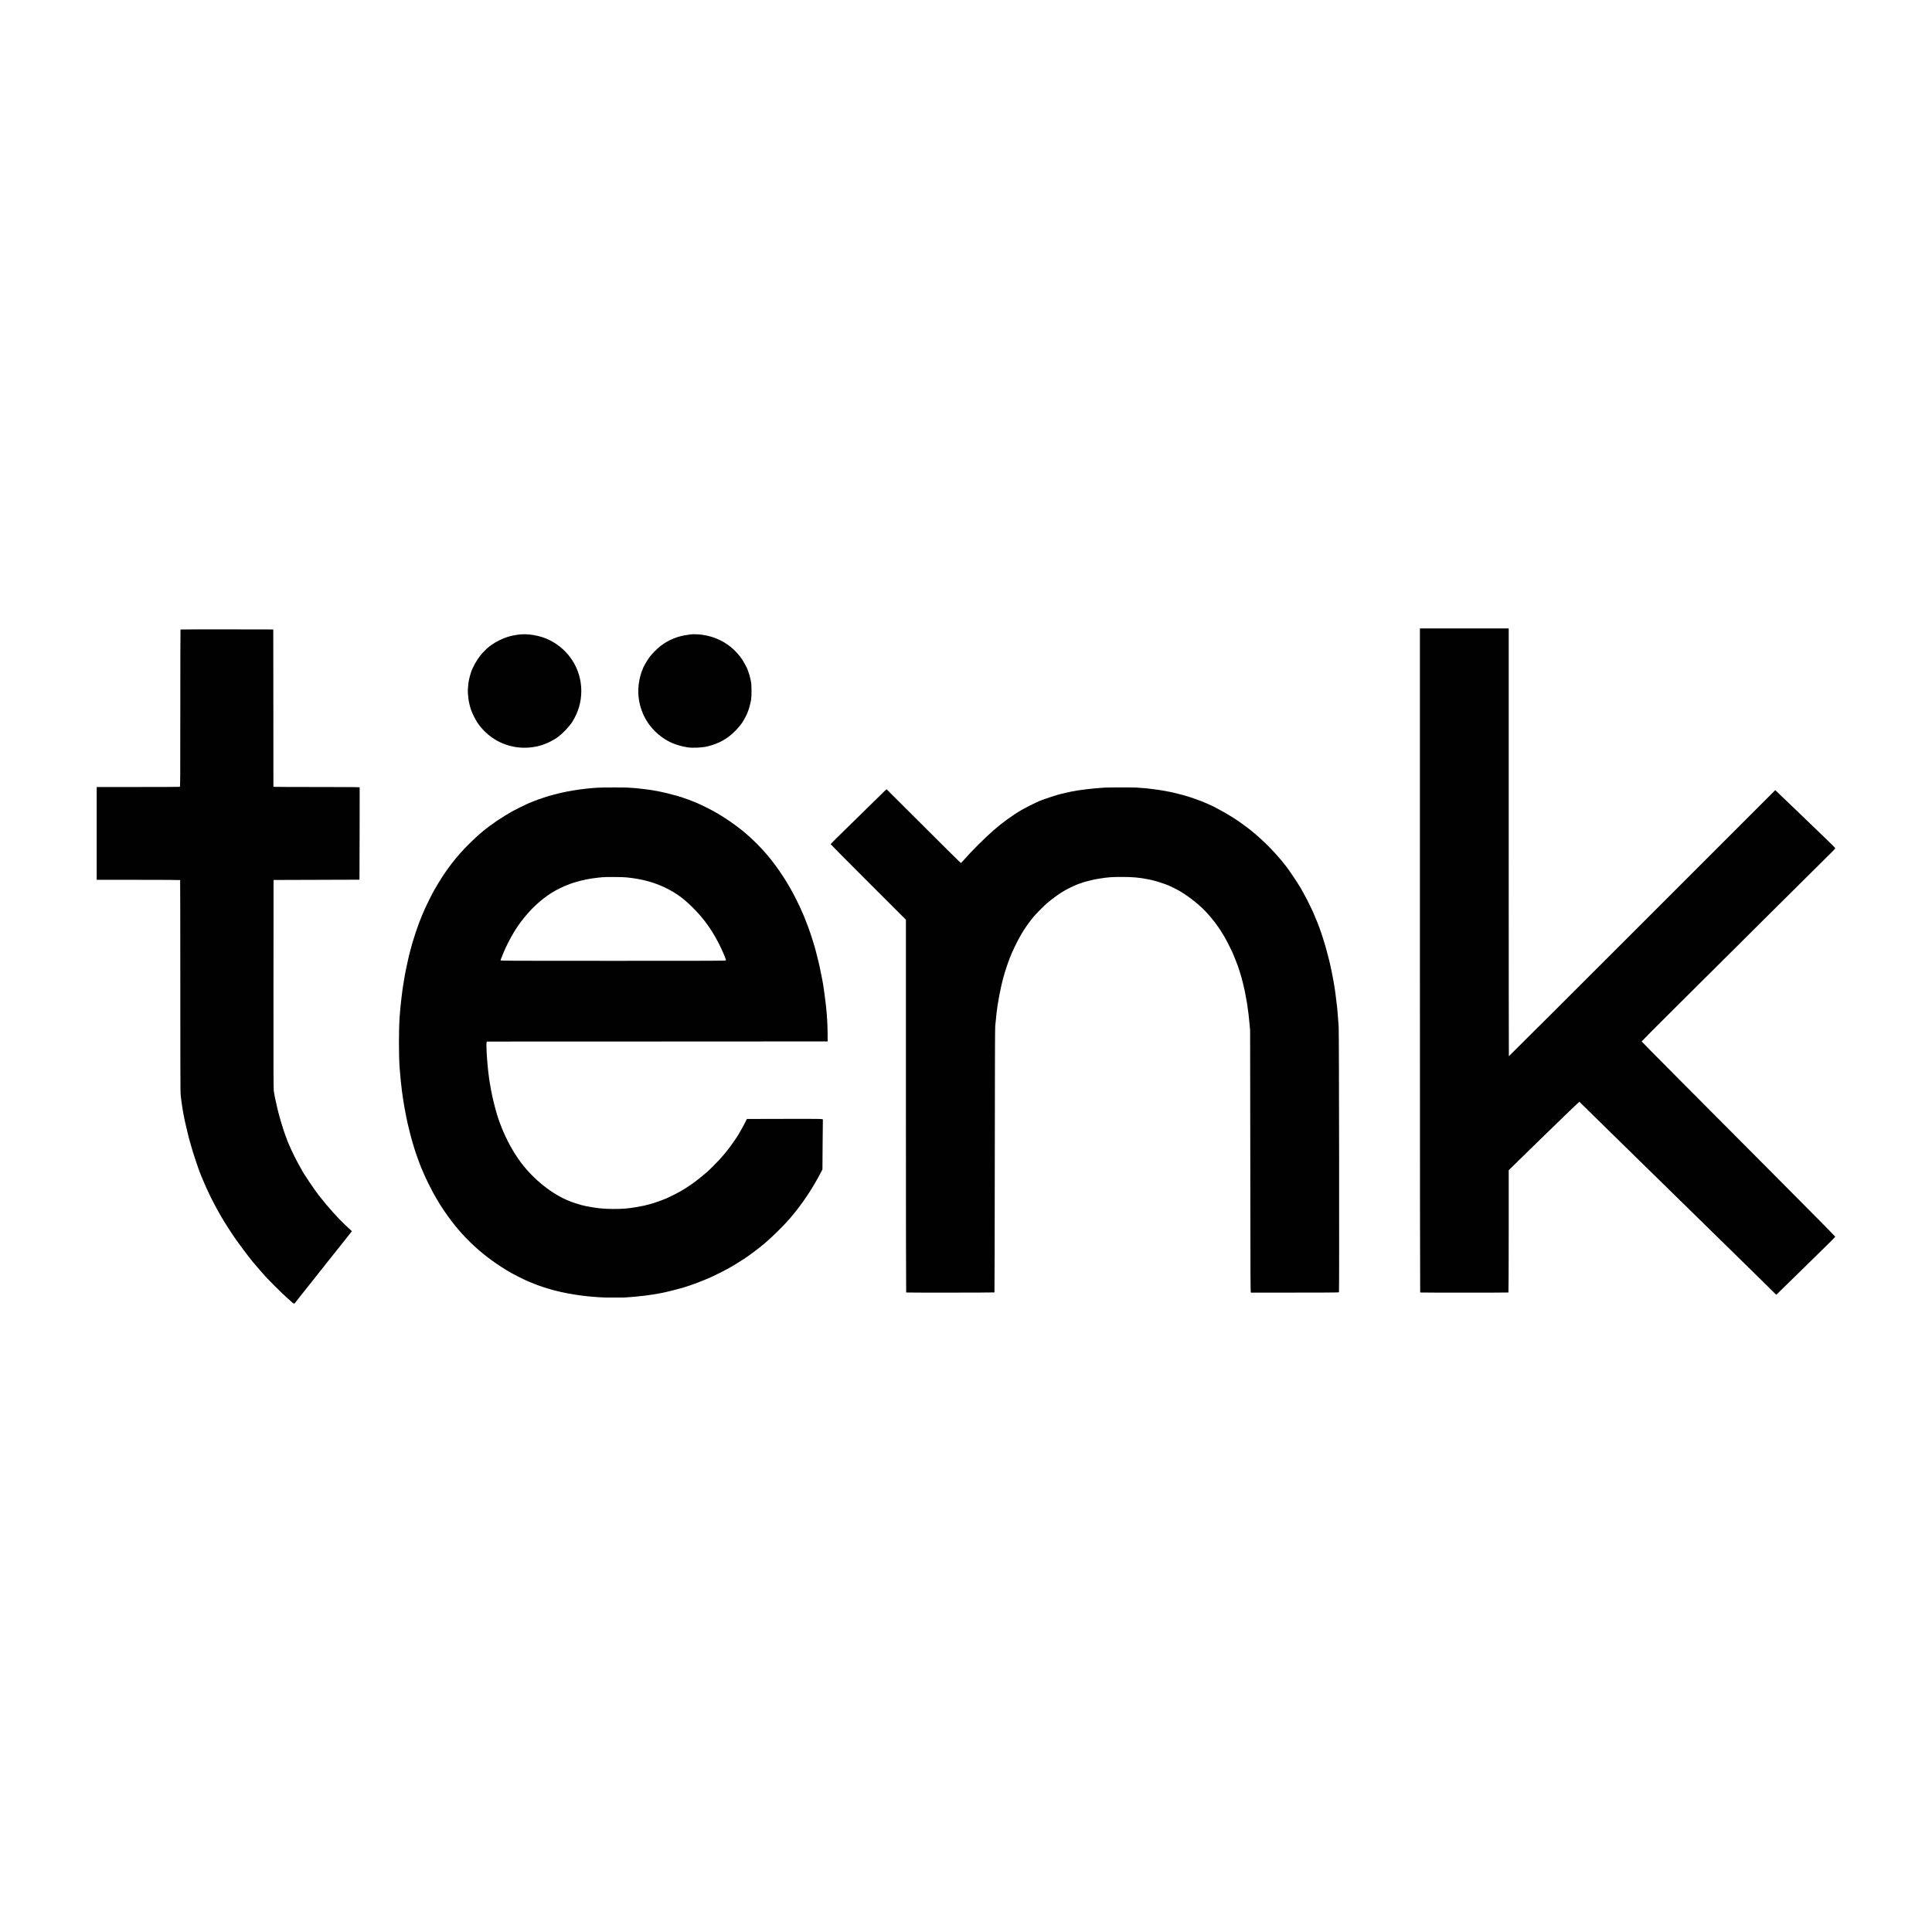 <?xml version="1.0" encoding="utf-8"?>
<!-- Generator: Adobe Illustrator 17.0.0, SVG Export Plug-In . SVG Version: 6.00 Build 0)  -->
<!DOCTYPE svg PUBLIC "-//W3C//DTD SVG 1.1//EN" "http://www.w3.org/Graphics/SVG/1.1/DTD/svg11.dtd">
<svg version="1.1" id="Layer_1" xmlns="http://www.w3.org/2000/svg" xmlns:xlink="http://www.w3.org/1999/xlink" x="0px" y="0px"
	 width="200px" height="200px" viewBox="0 0 200 200" enable-background="new 0 0 200 200" xml:space="preserve">
<g id="g903" transform="matrix(0.1,0,0,-0.1,-965,4001)">
	<path id="path833" fill="#010101" d="M11119.891,39015.824c0-210.332,0.12-343.699,0.269-343.816
		c0.358-0.211,91.021-0.211,91.379,0c0.149,0.117,0.269,24.945,0.269,63.383v63.18l10.475,10.266
		c5.76,5.668,14.354,14.055,19.1,18.652c4.744,4.594,16.384,15.906,25.903,25.156c9.521,9.223,17.429,16.773,17.548,16.773
		c0.149,0,1.402-1.164,2.775-2.566c1.402-1.402,7.521-7.402,13.578-13.34c6.088-5.938,18.025-17.637,26.561-26.023
		c24.143-23.695,48.166-47.242,96.004-94.004c9.401-9.164,21.547-21.07,26.949-26.414c5.432-5.34,12.325-12.113,15.368-15.07
		c3.044-2.953,9.371-9.191,14.086-13.848l8.565-8.504l2.029,1.91c1.104,1.043,11.817,11.52,23.814,23.246
		c11.967,11.758,24.8,24.32,28.5,27.934c3.7,3.609,6.744,6.773,6.805,7.012c0.03,0.27-25.277,25.906-60.581,61.328
		c-88.574,88.871-139.755,140.41-139.844,140.828c-0.03,0.18,15.458,15.789,34.469,34.648c19.01,18.863,62.163,61.773,95.885,95.348
		c33.723,33.574,63.297,62.91,65.685,65.207c2.417,2.297,4.387,4.387,4.416,4.656c0.03,0.449-3.789,4.328-11.31,11.457
		c-1.881,1.793-7.192,6.895-11.788,11.344c-4.596,4.445-10.833,10.473-13.877,13.367c-3.045,2.926-9.49,9.074-14.325,13.73
		c-4.835,4.625-9.251,8.863-9.818,9.398l-1.044,0.984l-137.814-137.813c-75.771-75.77-137.874-137.727-137.964-137.637
		s-0.149,99.766-0.149,221.496v221.344h-45.958h-45.958V39015.824z"/>
	<path id="path835" fill="#010101" d="M9836.856,39358.332c-0.119-0.086-0.209-36.734-0.209-81.441c0-73.801-0.03-81.23-0.478-81.41
		c-0.269-0.09-19.727-0.18-43.272-0.18h-42.794v-48.047v-48.047h43.093c25.844,0,43.183-0.117,43.271-0.266
		c0.12-0.152,0.18-49.332,0.18-109.316c0-73.145,0.09-110.09,0.299-112.297c0.716-7.434,2.536-19.219,4.028-25.965
		c0.209-0.984,0.598-2.805,0.865-4.027c0.657-2.984,2.806-12,3.313-13.879c0.238-0.805,0.626-2.359,0.895-3.43
		c0.299-1.078,0.687-2.48,0.896-3.137s0.806-2.746,1.343-4.625c0.508-1.879,1.254-4.445,1.671-5.668
		c3.97-12.297,6.565-19.695,8.028-23.129c0.238-0.477,1.372-3.254,2.566-6.117c3.253-7.82,8.146-18.086,11.877-24.922
		c0.984-1.789,1.94-3.551,2.089-3.879c0.149-0.328,1.045-1.938,1.97-3.578c0.955-1.645,2.06-3.582,2.478-4.328
		c2.536-4.566,10.266-16.656,15.1-23.578c3.851-5.52,12.833-17.457,17.339-23.008c2.089-2.566,10.833-12.684,13.43-15.488
		c4.536-4.953,17.488-17.785,21.785-21.578c2.626-2.324,5.282-4.742,5.938-5.34c1.313-1.285,2.238-1.434,2.835-0.449
		c0.239,0.359,0.926,1.254,1.522,2s2.566,3.223,4.387,5.52c4.388,5.551,9.64,12.148,11.251,14.176
		c0.746,0.898,2.209,2.777,3.313,4.18c1.104,1.402,2.626,3.344,3.432,4.328c1.672,2.059,6.327,7.969,11.49,14.473
		c1.969,2.508,4.147,5.254,4.834,6.09s3.433,4.297,6.118,7.668s6.088,7.672,7.55,9.52c1.493,1.852,3.193,4.059,3.85,4.863
		l1.164,1.465l-3.253,2.984c-10.415,9.547-20.383,20.531-31.007,34.109c-4.625,5.906-15.906,22.68-17.577,26.113
		c-0.119,0.238-0.358,0.715-0.567,1.043c-3.73,6.176-10.325,19.34-12.892,25.754c-0.598,1.434-1.194,2.836-1.343,3.105
		c-0.18,0.297-0.299,0.684-0.299,0.863s-0.209,0.777-0.447,1.313c-0.537,1.105-2.507,6.656-3.641,10.148
		c-1.284,4.09-2.507,8.027-2.746,8.953c-0.149,0.508-0.566,1.969-0.925,3.281c-1.343,4.836-2.119,7.82-2.566,9.848
		c-2.478,10.805-2.835,12.504-3.552,17.309c-0.388,2.629-0.447,15.668-0.388,110.867l0.09,107.883l44.466,0.148l44.466,0.148
		l0.149,47.691c0.089,26.199,0.119,47.809,0.06,47.957c-0.09,0.207-15.041,0.297-44.019,0.297c-24.173,0-44.228,0.09-44.585,0.18
		l-0.687,0.18l-0.06,81.383l-0.09,81.352l-47.927,0.086C9858.612,39358.512,9836.946,39358.453,9836.856,39358.332
		L9836.856,39358.332z"/>
	<path id="path837" fill="#010101" d="M10186.107,39352.992c-7.729-1.133-12.266-2.508-18.801-5.613
		c-12.684-6.027-22.203-16.082-28.44-30.02c-1.582-3.523-3.611-10.953-3.939-14.324c-0.836-8.773-0.836-8.297-0.09-15.668
		c0.328-3.492,1.522-8.566,2.955-12.684c1.074-3.074,4.297-9.492,6.178-12.383c4.088-6.207,9.669-11.852,15.816-16.086
		c13.668-9.371,30.2-12.445,46.912-8.715c5.015,1.133,11.609,3.82,16.056,6.504c1.016,0.629,1.94,1.137,2.029,1.137
		c0.06,0,1.433,0.953,3.044,2.148c5.044,3.727,11.938,11.098,14.892,15.902c5.999,9.762,9.043,20.355,9.043,31.484
		c0,22.531-12.624,42.676-33.126,52.824c-9.55,4.742-22.65,6.953-32.528,5.488V39352.992z"/>
	<path id="path839" fill="#010101" d="M10365.463,39353.32c-0.238-0.059-1.641-0.238-3.133-0.449
		c-10.714-1.371-19.697-4.984-28.351-11.43c-3.045-2.27-9.401-8.625-11.52-11.551c-2.806-3.82-7.133-11.457-7.133-12.594
		c0-0.238-0.119-0.535-0.298-0.715c-0.508-0.508-2.328-6.508-3.074-10.27c-2.447-11.906-1.193-23.813,3.611-35.063
		c5.759-13.43,16.92-24.59,30.499-30.527c4.327-1.883,10.146-3.492,15.728-4.359c5.371-0.832,15.249-0.355,20.74,1.016
		c11.281,2.805,20.024,7.551,27.635,15.039c3.999,3.883,8.267,9.164,9.4,11.52c0.119,0.238,0.508,0.926,0.836,1.492
		c1.939,3.195,4.088,8.09,5.044,11.488c2.237,7.82,2.536,10.027,2.506,17.906c0,5.73-0.119,7.402-0.656,10.148
		c-0.716,3.641-1.761,7.52-2.745,9.996c-0.358,0.895-0.746,1.973-0.865,2.391c-0.418,1.281-3.552,7.133-5.015,9.371
		c-5.759,8.684-13.578,15.695-22.322,20.113c-6.834,3.402-12.563,5.133-20.383,6.176
		C10373.073,39353.41,10366.807,39353.586,10365.463,39353.32L10365.463,39353.32z"/>
	<path id="path841" fill="#010101" d="M10270.861,39194.676c-1.552-0.121-3.76-0.238-4.924-0.27
		c-1.134-0.063-3.015-0.211-4.178-0.328c-1.135-0.152-3.433-0.391-5.074-0.539c-7.043-0.688-18.651-2.566-24.918-4.059
		c-1.074-0.238-2.806-0.656-3.88-0.895s-3.402-0.867-5.223-1.375c-1.791-0.504-3.671-1.012-4.179-1.133
		c-0.954-0.238-1.313-0.355-6.117-1.938c-3.88-1.285-5.044-1.703-5.819-2c-0.328-0.152-2.209-0.867-4.178-1.613
		c-1.971-0.746-3.97-1.551-4.477-1.789c-0.478-0.238-1.552-0.719-2.388-1.074c-2.775-1.227-11.639-5.613-14.026-6.953
		c-1.313-0.746-2.597-1.465-2.835-1.555c-1.343-0.656-10.534-6.387-13.877-8.621c-11.341-7.703-19.637-14.594-29.843-24.801
		c-11.997-11.996-21.696-24.383-30.888-39.512c-1.253-2.059-3.671-6.18-4.446-7.551c-0.507-0.926-1.343-2.477-1.88-3.402
		c-1.104-2.031-5.462-10.773-6.625-13.371c-0.448-0.984-0.926-2-1.074-2.297c-0.627-1.133-4.656-10.863-6.178-14.863
		c-1.88-4.953-5.491-15.785-6.805-20.441c-0.269-0.984-0.597-2.117-0.746-2.535c-0.209-0.688-0.597-2.09-1.701-6.414
		c-0.238-0.988-0.626-2.391-0.836-3.137c-0.209-0.746-0.597-2.477-0.895-3.879c-0.299-1.402-0.627-2.926-0.776-3.43
		c-0.269-0.898-1.402-6.297-2.269-10.598c-0.806-4.117-2.059-11.488-2.477-14.621c-0.179-1.223-0.357-2.418-0.447-2.684
		c-0.06-0.238-0.269-1.582-0.418-2.984c-0.179-1.402-0.567-4.688-0.896-7.313c-0.686-5.613-1.402-12.953-1.82-18.801
		c-1.015-13.789-1.015-40.379,0-54.016c0.537-7.344,1.731-19.102,2.388-23.727c1.045-7.402,2.029-13.848,2.388-15.52
		c0.149-0.742,0.507-2.625,0.775-4.176c0.776-4.449,1.82-9.73,2.686-13.43c1.403-6.059,1.91-8.086,2.656-10.895
		c0.239-0.805,0.627-2.355,0.926-3.43c0.268-1.074,0.597-2.27,0.716-2.684c0.149-0.418,0.478-1.555,0.746-2.539
		c0.298-0.984,0.865-2.863,1.253-4.18c0.418-1.313,0.866-2.773,0.985-3.281c0.626-2.359,5.998-17.191,7.162-19.695
		c0.149-0.328,0.537-1.254,0.896-2.09c0.925-2.148,1.044-2.477,2.059-4.715c0.507-1.105,0.925-2.063,0.925-2.148
		c0-0.09,1.522-3.223,3.372-6.953c3.939-7.879,4.983-9.82,8.207-15.281c0.925-1.551,1.851-3.102,2.06-3.43
		c0.208-0.328,0.478-0.809,0.597-1.047c0.507-0.922,2.417-3.879,5.432-8.355c18.114-26.918,40.914-47.926,69.713-64.313
		c2.656-1.52,12.772-6.625,14.772-7.461c1.074-0.445,2.477-1.043,3.133-1.34c2.06-0.898,6.148-2.539,8.654-3.465
		c3.761-1.371,5.521-1.969,6.268-2.176c0.806-0.211,4.268-1.285,6.894-2.121c1.343-0.445,6.476-1.789,8.773-2.297
		c1.075-0.238,2.418-0.535,2.984-0.688c8.565-1.938,19.13-3.609,29.396-4.594c5.581-0.539,14.802-1.133,17.16-1.074
		c2.686,0.031,13.488,0.031,14.771,0c5.551-0.211,25.546,1.73,34.618,3.34c0.984,0.152,2.477,0.418,3.282,0.539
		c0.836,0.117,2.836,0.508,4.477,0.863c1.642,0.359,3.402,0.719,3.88,0.809c1.522,0.297,11.52,2.773,13.728,3.43
		c1.164,0.328,2.566,0.719,3.134,0.836c0.567,0.148,2.119,0.598,3.432,1.047c1.313,0.418,3.074,0.984,3.879,1.25
		c0.836,0.238,1.761,0.57,2.089,0.719c0.329,0.148,1.403,0.535,2.388,0.863c1.015,0.332,2.149,0.719,2.537,0.867
		c0.418,0.148,1.283,0.508,1.939,0.746c8.267,3.223,9.997,3.938,15.369,6.355c2.388,1.074,12.683,6.238,15.011,7.52
		c0.925,0.539,2.478,1.375,3.432,1.91c2.447,1.344,9.879,5.879,10.982,6.715c0.508,0.387,1.015,0.688,1.104,0.688
		s1.015,0.566,2.059,1.281c1.045,0.719,2.746,1.883,3.82,2.598c4.357,2.953,13.31,9.789,17.757,13.547
		c7.997,6.777,20.383,19.039,26.44,26.145c12.772,14.98,23.188,30.5,32.29,48.164l1.254,2.418l0.179,25.516
		c0.119,14.027,0.238,25.664,0.269,25.813c0.269,1.074,1.045,1.047-39.303,0.984l-39.333-0.09l-1.672-3.281
		c-2.028-4.027-2.864-5.582-5.521-10.086c-1.134-1.941-2.179-3.73-2.357-4.031c-0.149-0.266-1.433-2.176-2.806-4.234
		c-6.774-10.09-13.519-18.234-22.263-26.859c-2.566-2.539-4.835-4.746-5.014-4.926c-0.209-0.148-1.433-1.254-2.745-2.418
		c-3.79-3.34-10.893-8.953-14.116-11.16c-6.535-4.477-8.236-5.551-12.146-7.82c-2.955-1.699-9.192-4.863-13.579-6.891
		c-3.909-1.793-13.907-5.402-17.159-6.18c-0.478-0.117-1.97-0.535-3.283-0.895c-1.313-0.359-2.924-0.746-3.581-0.895
		c-7.043-1.434-9.311-1.82-15.757-2.688c-5.521-0.715-15.668-1.012-22.621-0.656c-7.4,0.391-9.489,0.629-16.234,1.734
		c-4.506,0.742-7.281,1.313-10.295,2.117c-2.238,0.566-10.236,3.133-10.595,3.371c-0.149,0.121-0.955,0.449-1.79,0.746
		c-2.029,0.719-3.671,1.465-7.014,3.105c-18.055,8.953-36.468,25.605-47.868,43.301c-1.104,1.73-2.298,3.492-2.597,3.941
		c-0.298,0.445-0.566,0.895-0.566,0.953c0,0.09-0.567,1.074-1.224,2.18c-2.716,4.418-6.506,11.906-9.371,18.441
		c-0.865,2.031-1.045,2.449-1.642,4.031c-0.327,0.895-0.716,1.91-0.865,2.238c-3.909,9.16-8.923,28.199-11.071,41.93
		c-0.18,1.223-0.478,2.805-0.627,3.492s-0.388,2.445-0.567,3.879c-0.149,1.434-0.328,2.895-0.388,3.223
		c-0.149,0.625-0.179,0.863-0.925,8.207c-1.016,9.641-1.672,22.949-1.254,25.156l0.209,1.105l176.431,0.059l176.432,0.09v6.863
		c0,13.402-1.016,26.563-3.313,42.676c-0.389,2.805-0.836,6.027-1.015,7.164c-0.149,1.164-0.419,2.777-0.567,3.582
		c-0.149,0.836-0.508,2.625-0.746,4.027c-1.373,7.551-3.372,16.801-5.133,23.426c-0.597,2.297-1.193,4.656-1.313,5.223
		c-1.045,4.535-5.729,19.43-7.968,25.219c-0.239,0.656-0.627,1.699-0.865,2.328c-0.687,1.82-1.373,3.609-1.642,4.234
		c-0.149,0.328-0.537,1.344-0.865,2.238c-0.358,0.898-0.836,2.121-1.075,2.688c-0.268,0.566-0.566,1.313-0.716,1.641
		s-0.656,1.492-1.163,2.625c-0.508,1.105-0.926,2.059-0.926,2.121c0,0.09-0.507,1.254-1.163,2.625
		c-8.924,19.16-18.503,34.859-30.351,49.809c-7.849,9.906-19.01,21.25-28.47,28.918c-0.896,0.746-1.701,1.402-1.791,1.523
		c-0.358,0.387-8.804,6.625-11.938,8.801c-3.491,2.418-11.102,7.285-13.279,8.477c-0.657,0.391-2.06,1.133-3.134,1.73
		c-1.074,0.566-2.06,1.133-2.238,1.254c-0.388,0.328-10.057,5.133-11.937,5.969c-0.807,0.355-2.149,0.953-2.984,1.344
		c-2.269,1.016-6.208,2.594-8.953,3.609c-3.819,1.402-5.521,1.969-6.267,2.18c-0.508,0.117-1.193,0.387-1.553,0.566
		c-0.357,0.207-0.984,0.355-1.402,0.355c-0.417,0-0.806,0.121-0.895,0.27c-0.12,0.148-0.836,0.418-1.611,0.598
		c-0.776,0.18-2.06,0.535-2.896,0.746c-5.103,1.461-10.713,2.832-15.966,3.879c-4.685,0.926-5.58,1.074-7.759,1.402
		c-1.224,0.18-3.581,0.508-5.223,0.746s-4.357,0.566-6.028,0.715c-1.671,0.18-3.969,0.418-5.073,0.566
		c-1.104,0.152-3.104,0.301-4.387,0.328c-1.313,0-2.507,0.121-2.687,0.211c-0.417,0.27-27.217,0.328-30.618,0.059
		L10270.861,39194.676z M10298.854,39101.715c16.593-1.762,29.067-5.223,41.571-11.52c9.669-4.836,17.07-10.266,26.053-19.039
		c12.684-12.418,22.114-25.906,30.261-43.273c2.716-5.82,4.925-11.398,4.775-12.086c-0.09-0.418-13.041-0.449-116.626-0.449
		c-107.792,0-116.536,0.031-116.626,0.477c-0.06,0.27,0.03,0.777,0.209,1.133c0.18,0.332,0.598,1.375,0.925,2.27
		c0.329,0.895,0.717,1.91,0.866,2.238s0.567,1.344,0.925,2.238c2.507,6.207,7.043,15.07,11.042,21.637
		c12.146,19.906,29.365,36.379,46.854,44.855c4.774,2.297,6.416,3.043,6.654,3.043c0.12,0,0.776,0.27,1.492,0.566
		c1.283,0.598,5.014,1.973,6.626,2.449c0.507,0.117,1.641,0.477,2.536,0.715c6.894,2.059,14.683,3.613,21.785,4.359
		c1.552,0.176,3.79,0.418,4.924,0.535C10276.979,39102.281,10294.467,39102.191,10298.854,39101.715L10298.854,39101.715z"/>
	<path id="path843" fill="#010101" d="M10793.261,39194.645c-10.923-0.594-27.188-2.535-34.469-4.117
		c-4.775-1.043-9.908-2.207-11.042-2.535c-0.746-0.211-1.88-0.508-2.536-0.688c-2.179-0.566-14.414-4.598-15.131-4.953
		c-0.418-0.211-1.104-0.477-1.521-0.598c-0.448-0.09-1.522-0.508-2.388-0.895c-0.836-0.418-2.417-1.105-3.492-1.582
		c-2.954-1.285-11.728-5.758-15.07-7.699c-9.341-5.402-20.353-13.43-29.515-21.457c-8.982-7.879-23.396-22.293-30.56-30.59
		c-1.372-1.582-2.626-2.926-2.774-2.984c-0.18-0.059-17.548,17.102-38.587,38.141c-21.01,21.008-38.289,38.227-38.349,38.227
		c-0.269,0-3.283-2.863-12.713-12.203c-5.61-5.523-15.13-14.863-21.188-20.742c-16.265-15.816-24.023-23.547-24.023-23.902
		c0-0.18,17.518-17.848,38.945-39.246l38.944-38.914v-192.875c0-117.102,0.12-192.902,0.27-193.023
		c0.417-0.238,91.14-0.18,91.408,0.09c0.119,0.117,0.269,61.652,0.328,136.738c0.089,97.496,0.238,137.219,0.447,138.918
		c0.209,1.316,0.478,4.148,0.656,6.27c0.149,2.148,0.358,4.355,0.448,4.922c0.06,0.57,0.209,1.73,0.298,2.539
		c0.537,4.594,1.552,11.309,2.269,14.922c0.149,0.832,0.537,2.895,0.865,4.625c0.298,1.73,0.865,4.414,1.224,5.969
		c0.328,1.551,0.716,3.309,0.865,3.879c1.552,7.281,4.954,18.324,8.296,27.008c2.925,7.668,8.147,18.383,12.386,25.512
		c3.372,5.672,7.132,11.043,11.967,17.012c2.477,3.074,10.714,11.43,14.443,14.652c4.119,3.582,12.684,9.91,14.981,11.102
		c0.239,0.121,0.865,0.477,1.343,0.809c0.508,0.328,1.104,0.684,1.344,0.805c0.238,0.09,0.925,0.477,1.492,0.836
		c2.983,1.848,13.638,6.715,14.712,6.715c0.149,0,0.687,0.176,1.193,0.387c1.492,0.625,2.955,1.133,4.089,1.402
		c0.567,0.148,2.268,0.598,3.73,0.984c4.059,1.105,6.416,1.582,11.639,2.418c8.654,1.371,12.772,1.672,22.979,1.641
		c11.55,0,17.757-0.566,27.605-2.535c3.521-0.719,4.715-0.984,8.654-2.121c3.551-1.012,10.803-3.551,12.146-4.238
		c0.299-0.148,1.016-0.477,1.582-0.715c1.463-0.625,6.416-3.105,8.356-4.18c7.968-4.387,19.487-13.129,26.41-20.055
		c3.193-3.16,8.267-9.012,11.072-12.742c2.208-2.895,6.387-8.832,6.387-9.043c0-0.059,0.954-1.582,2.089-3.402
		c1.163-1.789,2.089-3.34,2.089-3.43s0.417-0.863,0.925-1.73c1.552-2.629,7.729-15.07,7.729-15.578c0-0.09,0.328-0.867,0.716-1.734
		c0.836-1.82,3.163-7.758,3.909-9.934c0.27-0.809,0.627-1.762,0.746-2.09c0.328-0.836,1.015-2.957,1.642-5.074
		c0.537-1.789,0.984-3.254,1.582-5.223c0.566-1.789,2.536-9.879,3.461-14.176c0.508-2.328,2.119-10.98,2.388-12.832
		c1.283-8.535,2.06-15.191,2.687-22.531c0.238-2.715,0.447-5.191,0.477-5.52c0.03-0.328,0.12-61.535,0.18-135.996
		c0.119-128.113,0.149-135.426,0.656-135.426c66.341-0.059,90.901,0.031,91.141,0.359c0.417,0.656,0.119,268.047-0.299,274.492
		c-0.478,7.402-1.193,16.535-1.552,19.996c-1.104,10.207-2.507,20.652-3.701,27.008c-0.238,1.313-0.597,3.191-0.775,4.18
		c-1.015,5.578-2.208,11.219-3.133,15.07c-0.239,0.895-0.627,2.598-0.896,3.73c-0.537,2.297-0.716,3.016-2.537,9.699
		c-1.79,6.684-5.312,17.813-7.103,22.531c-0.328,0.836-0.865,2.297-1.224,3.281c-0.388,0.984-0.775,2.059-0.925,2.391
		c-0.119,0.324-0.687,1.668-1.224,2.984c-0.507,1.313-1.343,3.223-1.82,4.266c-0.447,1.043-0.836,1.969-0.836,2.09
		c0,0.09-0.269,0.715-0.566,1.371c-0.329,0.688-1.194,2.566-1.971,4.207c-2.566,5.523-6.087,12.355-8.326,16.266
		c-0.417,0.746-0.895,1.613-1.074,1.941c-1.462,3.016-7.849,12.922-13.31,20.742c-9.699,13.875-25.188,30.141-39.96,41.988
		c-4.983,3.969-14.652,10.922-17.815,12.77c-0.269,0.18-2.298,1.402-4.477,2.746c-2.179,1.313-4.506,2.715-5.163,3.074
		c-3.163,1.789-9.072,4.984-9.997,5.434c-0.567,0.266-1.97,0.953-3.134,1.52c-1.761,0.863-3.879,1.789-10.444,4.535
		c-0.478,0.211-1.91,0.746-3.134,1.164c-1.224,0.449-2.716,1.016-3.283,1.227c-1.163,0.477-8.087,2.684-11.937,3.82
		c-1.402,0.418-4.357,1.164-6.565,1.699c-2.209,0.508-4.716,1.105-5.551,1.344c-0.836,0.238-1.82,0.449-2.179,0.449
		s-1.402,0.18-2.358,0.418c-4.774,1.223-23.098,3.641-28.23,3.73c-1.313,0.027-2.537,0.148-2.687,0.27
		c-0.447,0.266-29.604,0.266-34.647,0L10793.261,39194.645z"/>
</g>
</svg>
